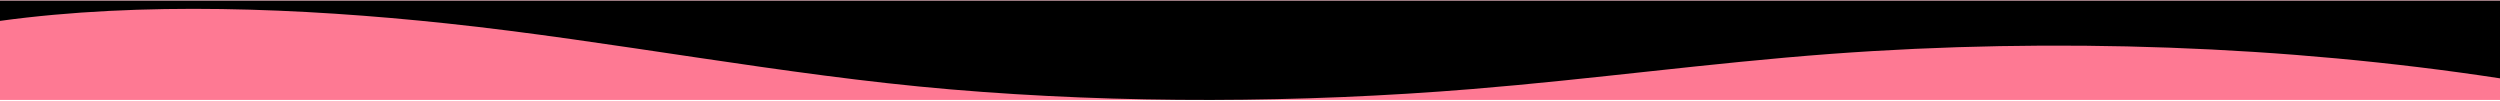 <svg width="1440" height="58" viewBox="0 0 1440 58" fill="none" xmlns="http://www.w3.org/2000/svg">
<g clip-path="url(#clip0_688_2529)">
<rect width="1440" height="57.223" transform="matrix(-1 0 0 -1 1440 57.562)" fill="#FE7993"/>
<path d="M257.208 13.471C351.996 23.539 451.464 43.356 547.392 51.481C646.104 59.862 749.064 59.374 847.932 51.292C917.34 45.623 984.732 36.275 1054.33 31.06C1183.66 21.478 1317.04 26.341 1440 45.12V0.339H-5.72205e-05V12.036C81.372 0.861 173.148 4.539 257.208 13.471Z" fill="black"/>
</g>
<defs>
<clipPath id="clip0_688_2529">
<rect width="1440" height="57.223" fill="white" transform="matrix(-1 0 0 -1 1440 57.562)"/>
</clipPath>
</defs>
</svg>
